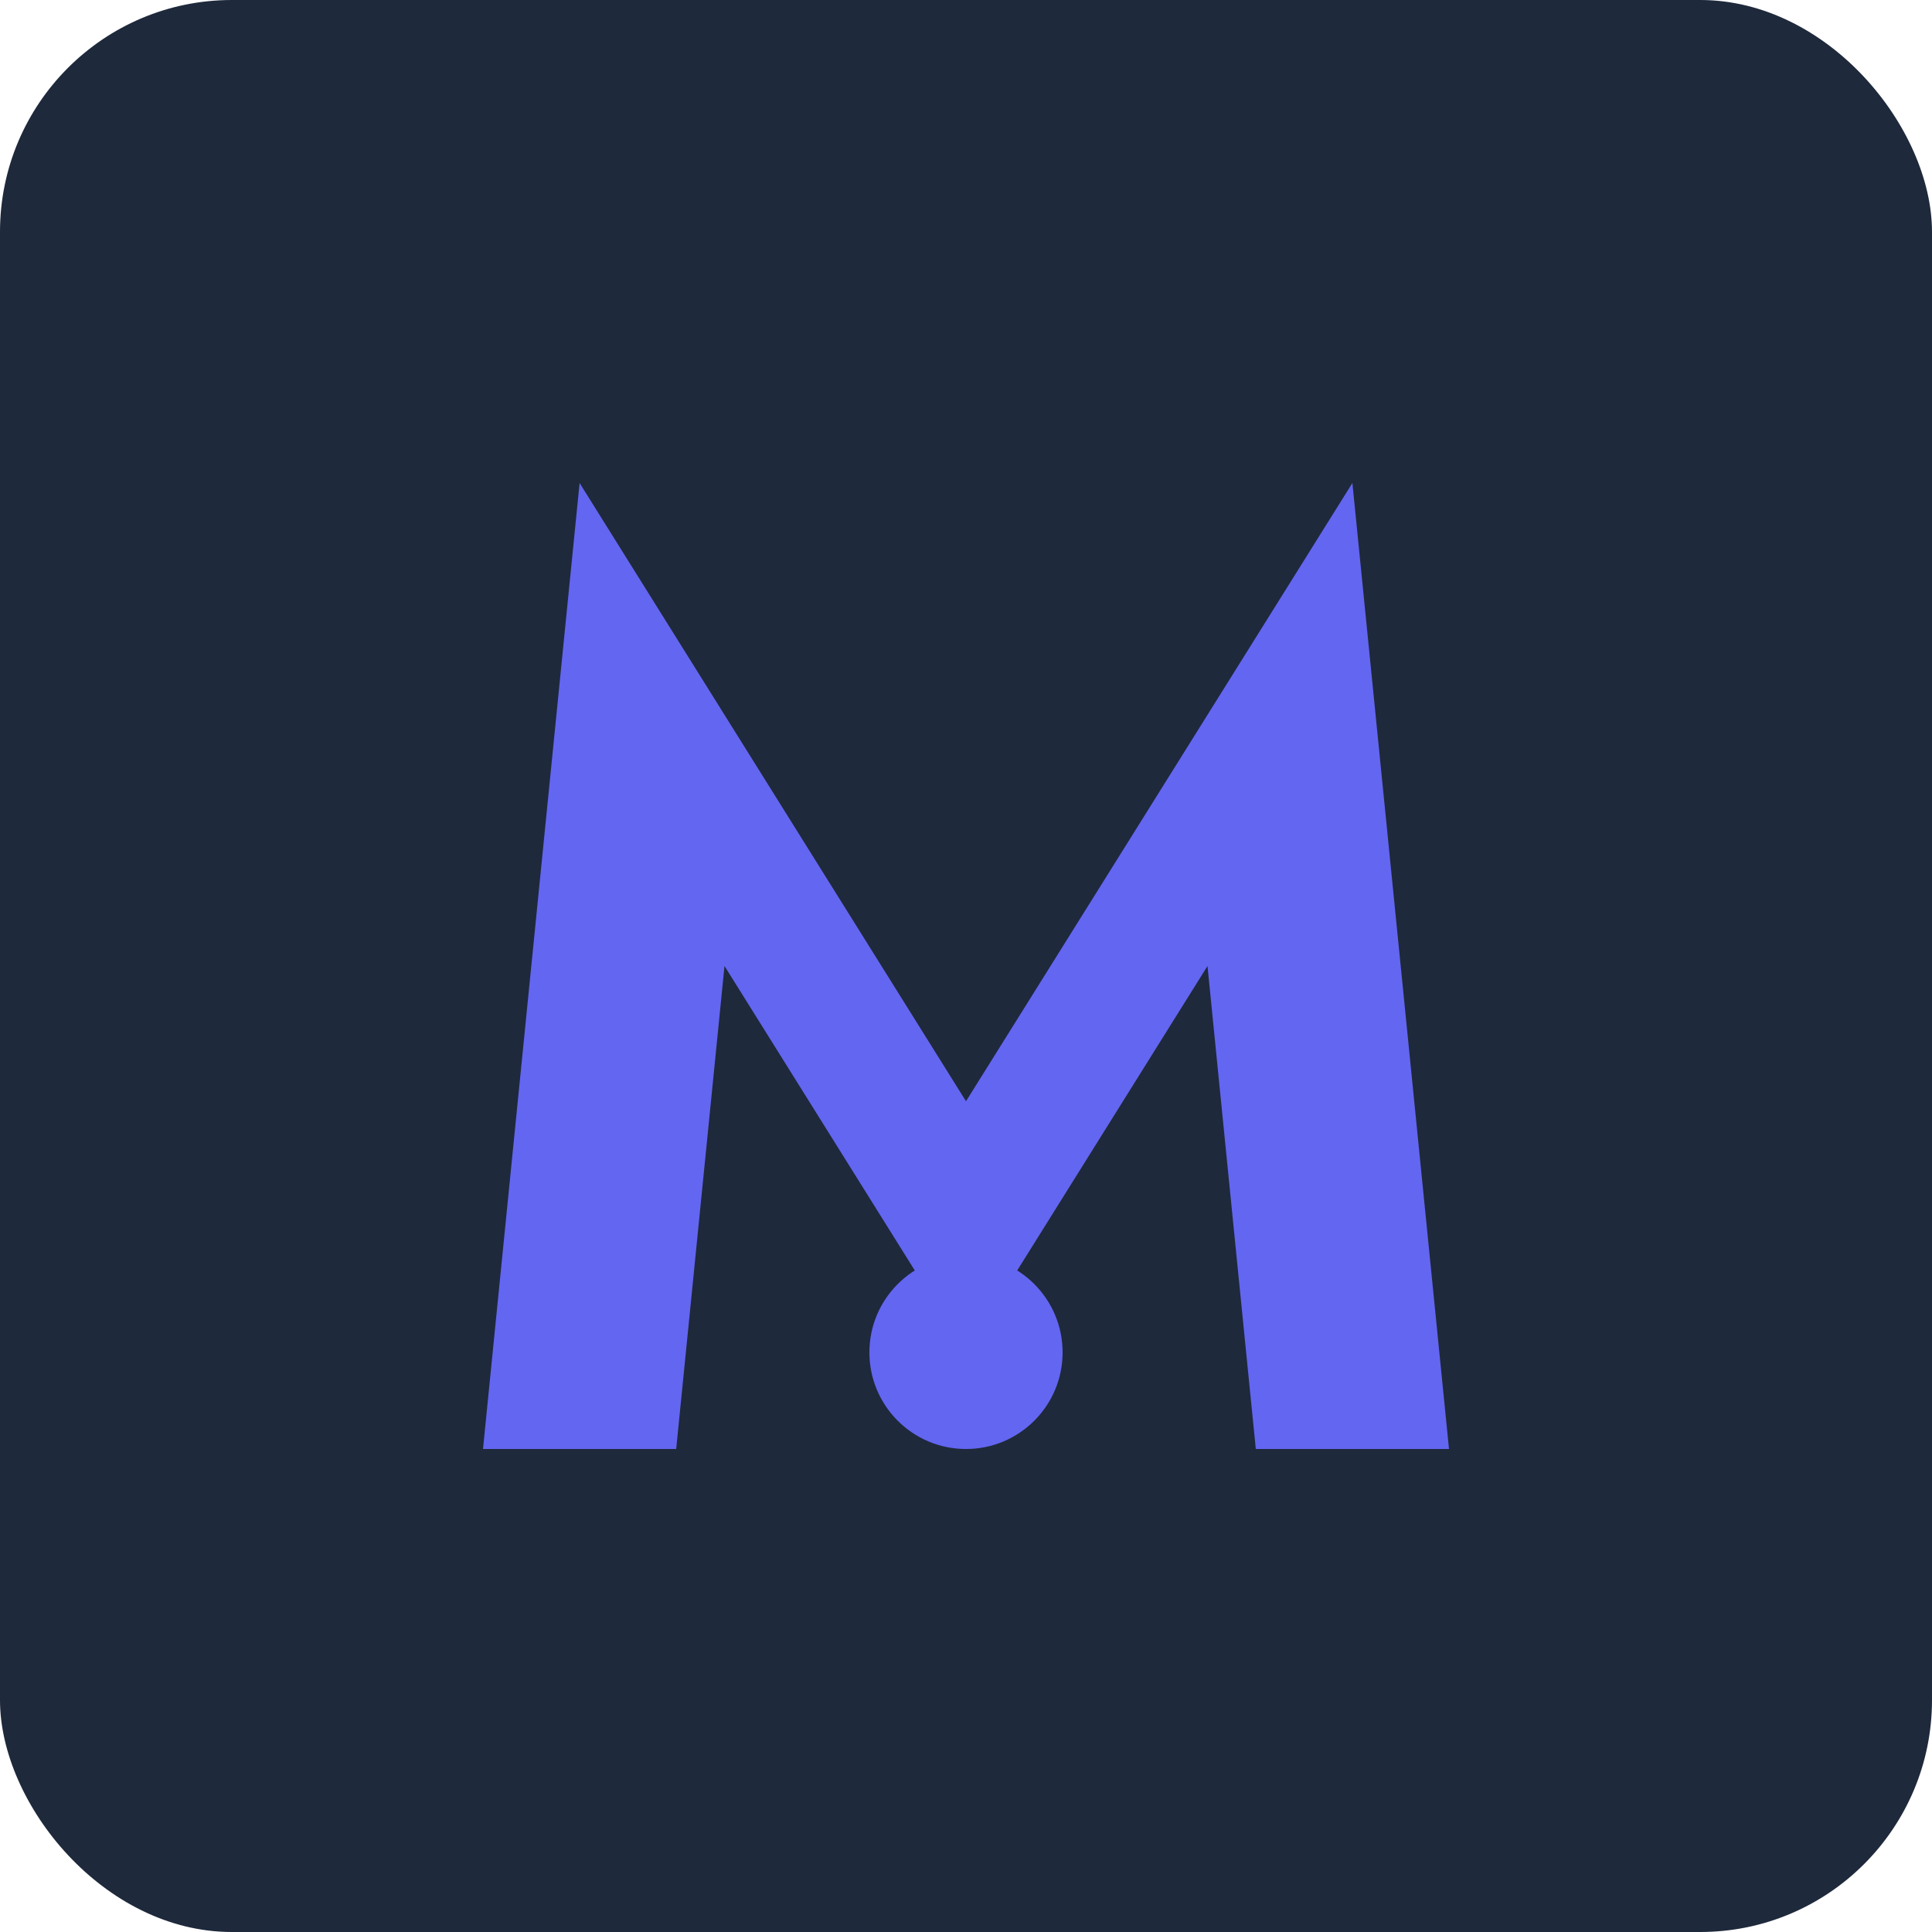<svg viewBox="0 0 100 100" fill="none" xmlns="http://www.w3.org/2000/svg">
  <rect width="100" height="100" rx="12" fill="#1e293b"/>
  <path d="M30 25l-5 50h10l2.5-25 12.5 20 12.5-20 2.5 25h10l-5-50-20 32-20-32z" fill="#6366f1"/>
  <circle cx="50" cy="70" r="5" fill="#6366f1"/>
</svg>